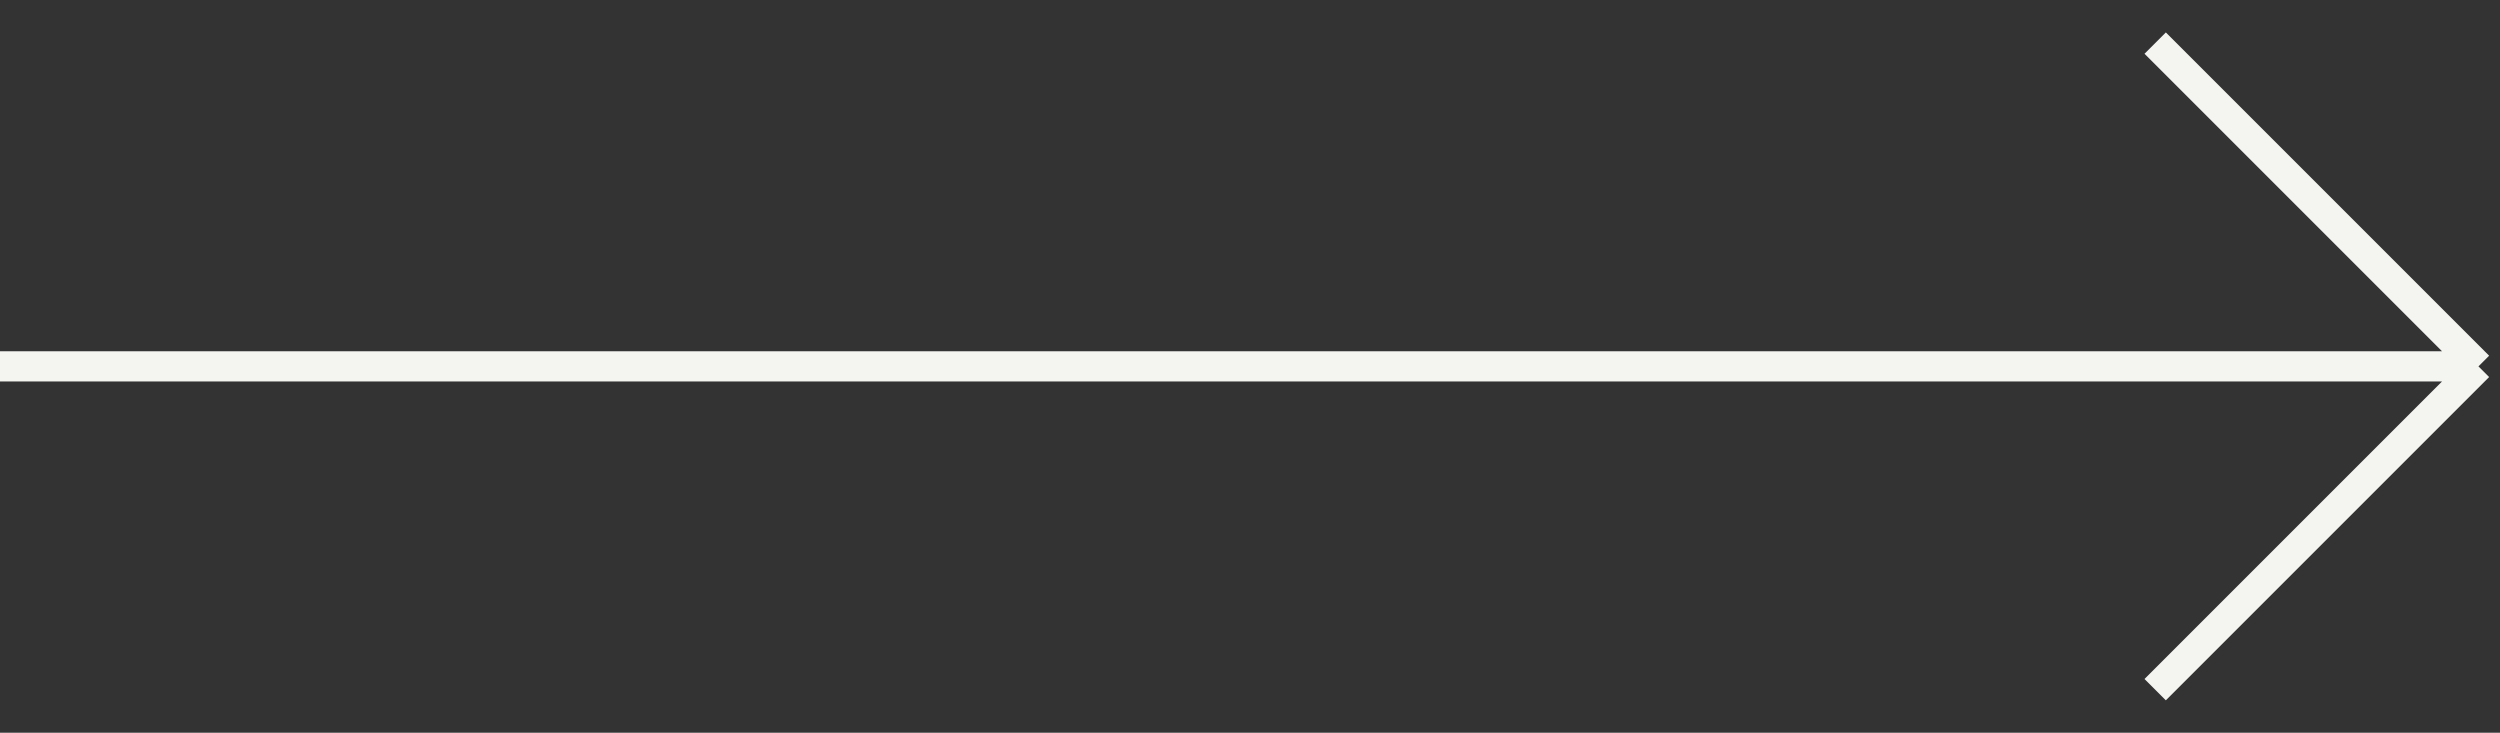 <?xml version="1.0" encoding="UTF-8"?> <svg xmlns="http://www.w3.org/2000/svg" width="58" height="17" viewBox="0 0 58 17" fill="none"><rect x="0" y="0" width="58" height="17" fill="#333333" stroke="none"/><path id="Vector 7" d="M0 8.5H57.5M57.5 8.5L50 1M57.5 8.5L50 16" stroke="#F4F5F1" stroke-width="0.7"></path></svg> 